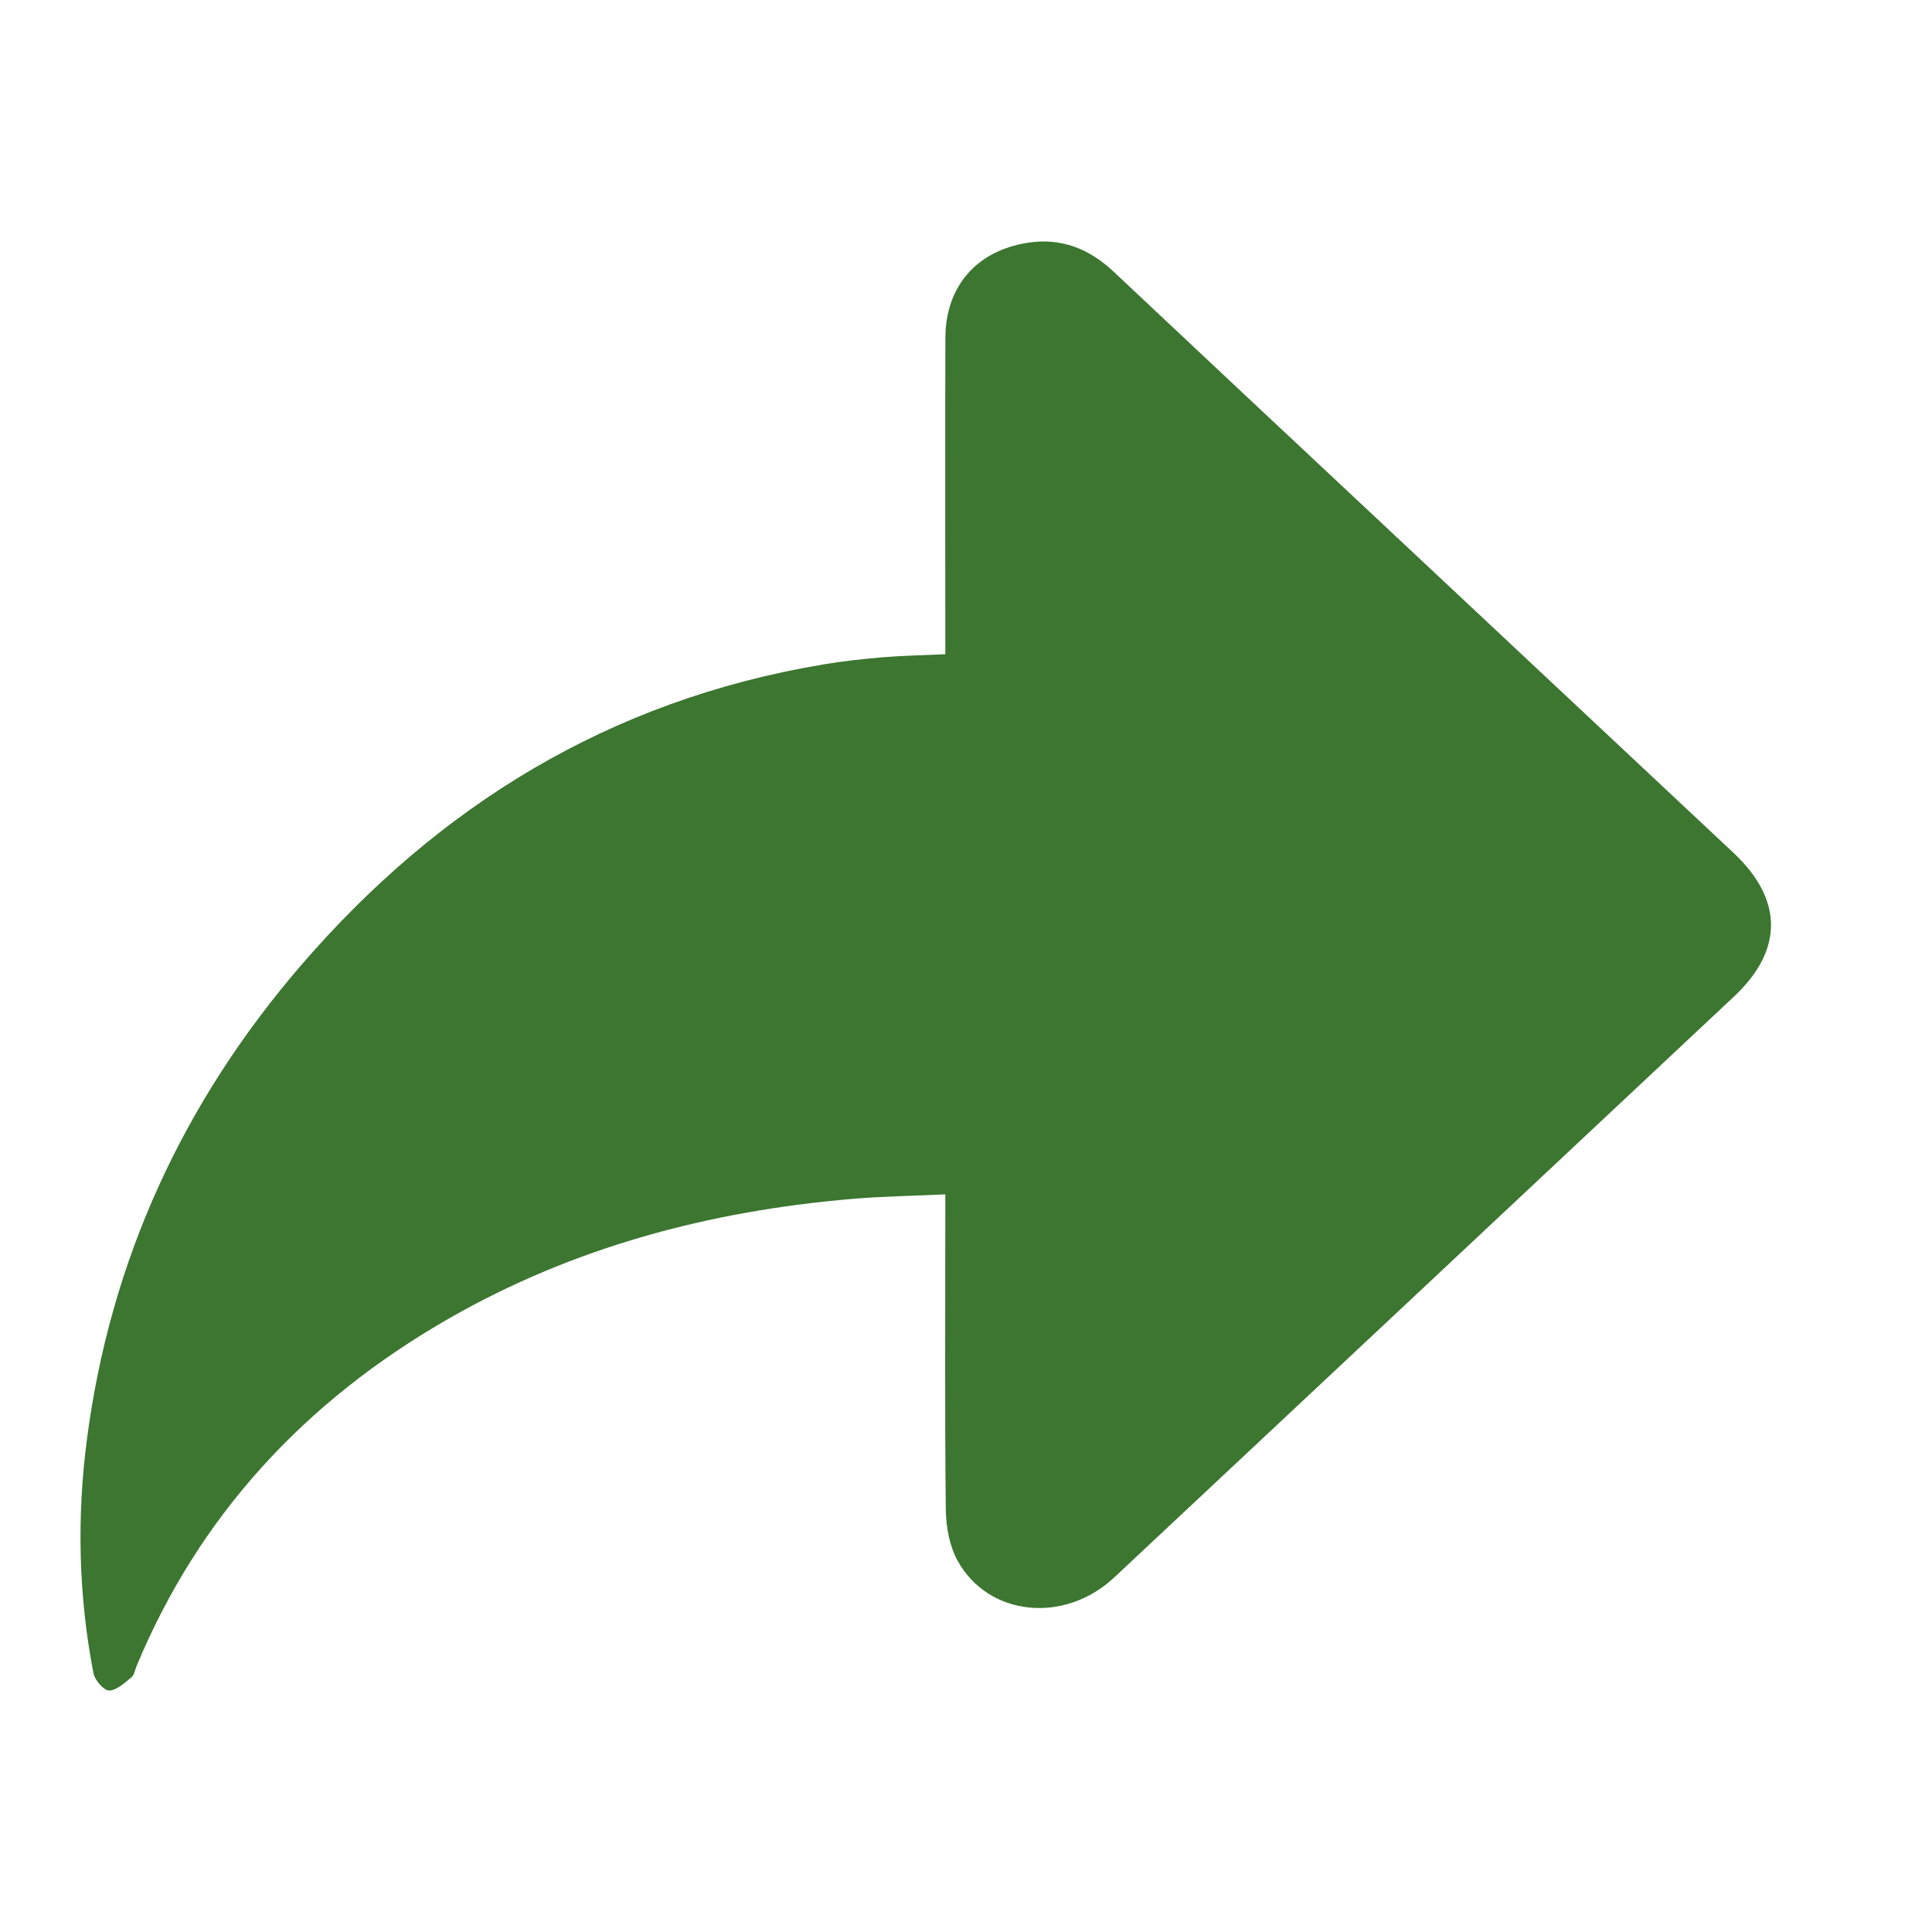 <?xml version="1.0" encoding="UTF-8"?>
<svg width="24px" height="24px" viewBox="0 0 24 24" version="1.1" xmlns="http://www.w3.org/2000/svg" xmlns:xlink="http://www.w3.org/1999/xlink">
    <title>Artboard 3</title>
    <g id="Artboard" stroke="none" stroke-width="1" fill="none" fill-rule="evenodd">
        <path d="M11.743,8.127 C11.743,8.032 11.743,7.949 11.743,7.866 C11.743,6.643 11.74,5.42 11.744,4.196 C11.746,3.56 12.129,3.116 12.764,3.016 C13.187,2.949 13.535,3.094 13.834,3.375 C14.876,4.356 15.921,5.334 16.965,6.312 C18.488,7.74 20.012,9.167 21.535,10.595 C22.152,11.174 22.155,11.802 21.543,12.377 C18.976,14.784 16.409,17.191 13.841,19.596 C13.222,20.175 12.277,20.08 11.896,19.388 C11.793,19.201 11.752,18.965 11.749,18.75 C11.736,17.542 11.743,16.333 11.743,15.124 L11.743,14.837 C11.341,14.856 10.964,14.861 10.589,14.893 C8.804,15.044 7.118,15.496 5.578,16.378 C3.775,17.411 2.466,18.842 1.695,20.7 C1.676,20.747 1.668,20.808 1.633,20.836 C1.548,20.904 1.449,21 1.355,21 C1.288,21 1.178,20.871 1.161,20.786 C0.975,19.822 0.953,18.851 1.08,17.88 C1.368,15.668 2.268,13.692 3.76,11.968 C5.447,10.02 7.556,8.702 10.221,8.255 C10.467,8.213 10.716,8.186 10.966,8.165 C11.213,8.144 11.463,8.14 11.743,8.127" id="Fill-1" fill="#3C7630"></path>
    </g>
</svg>